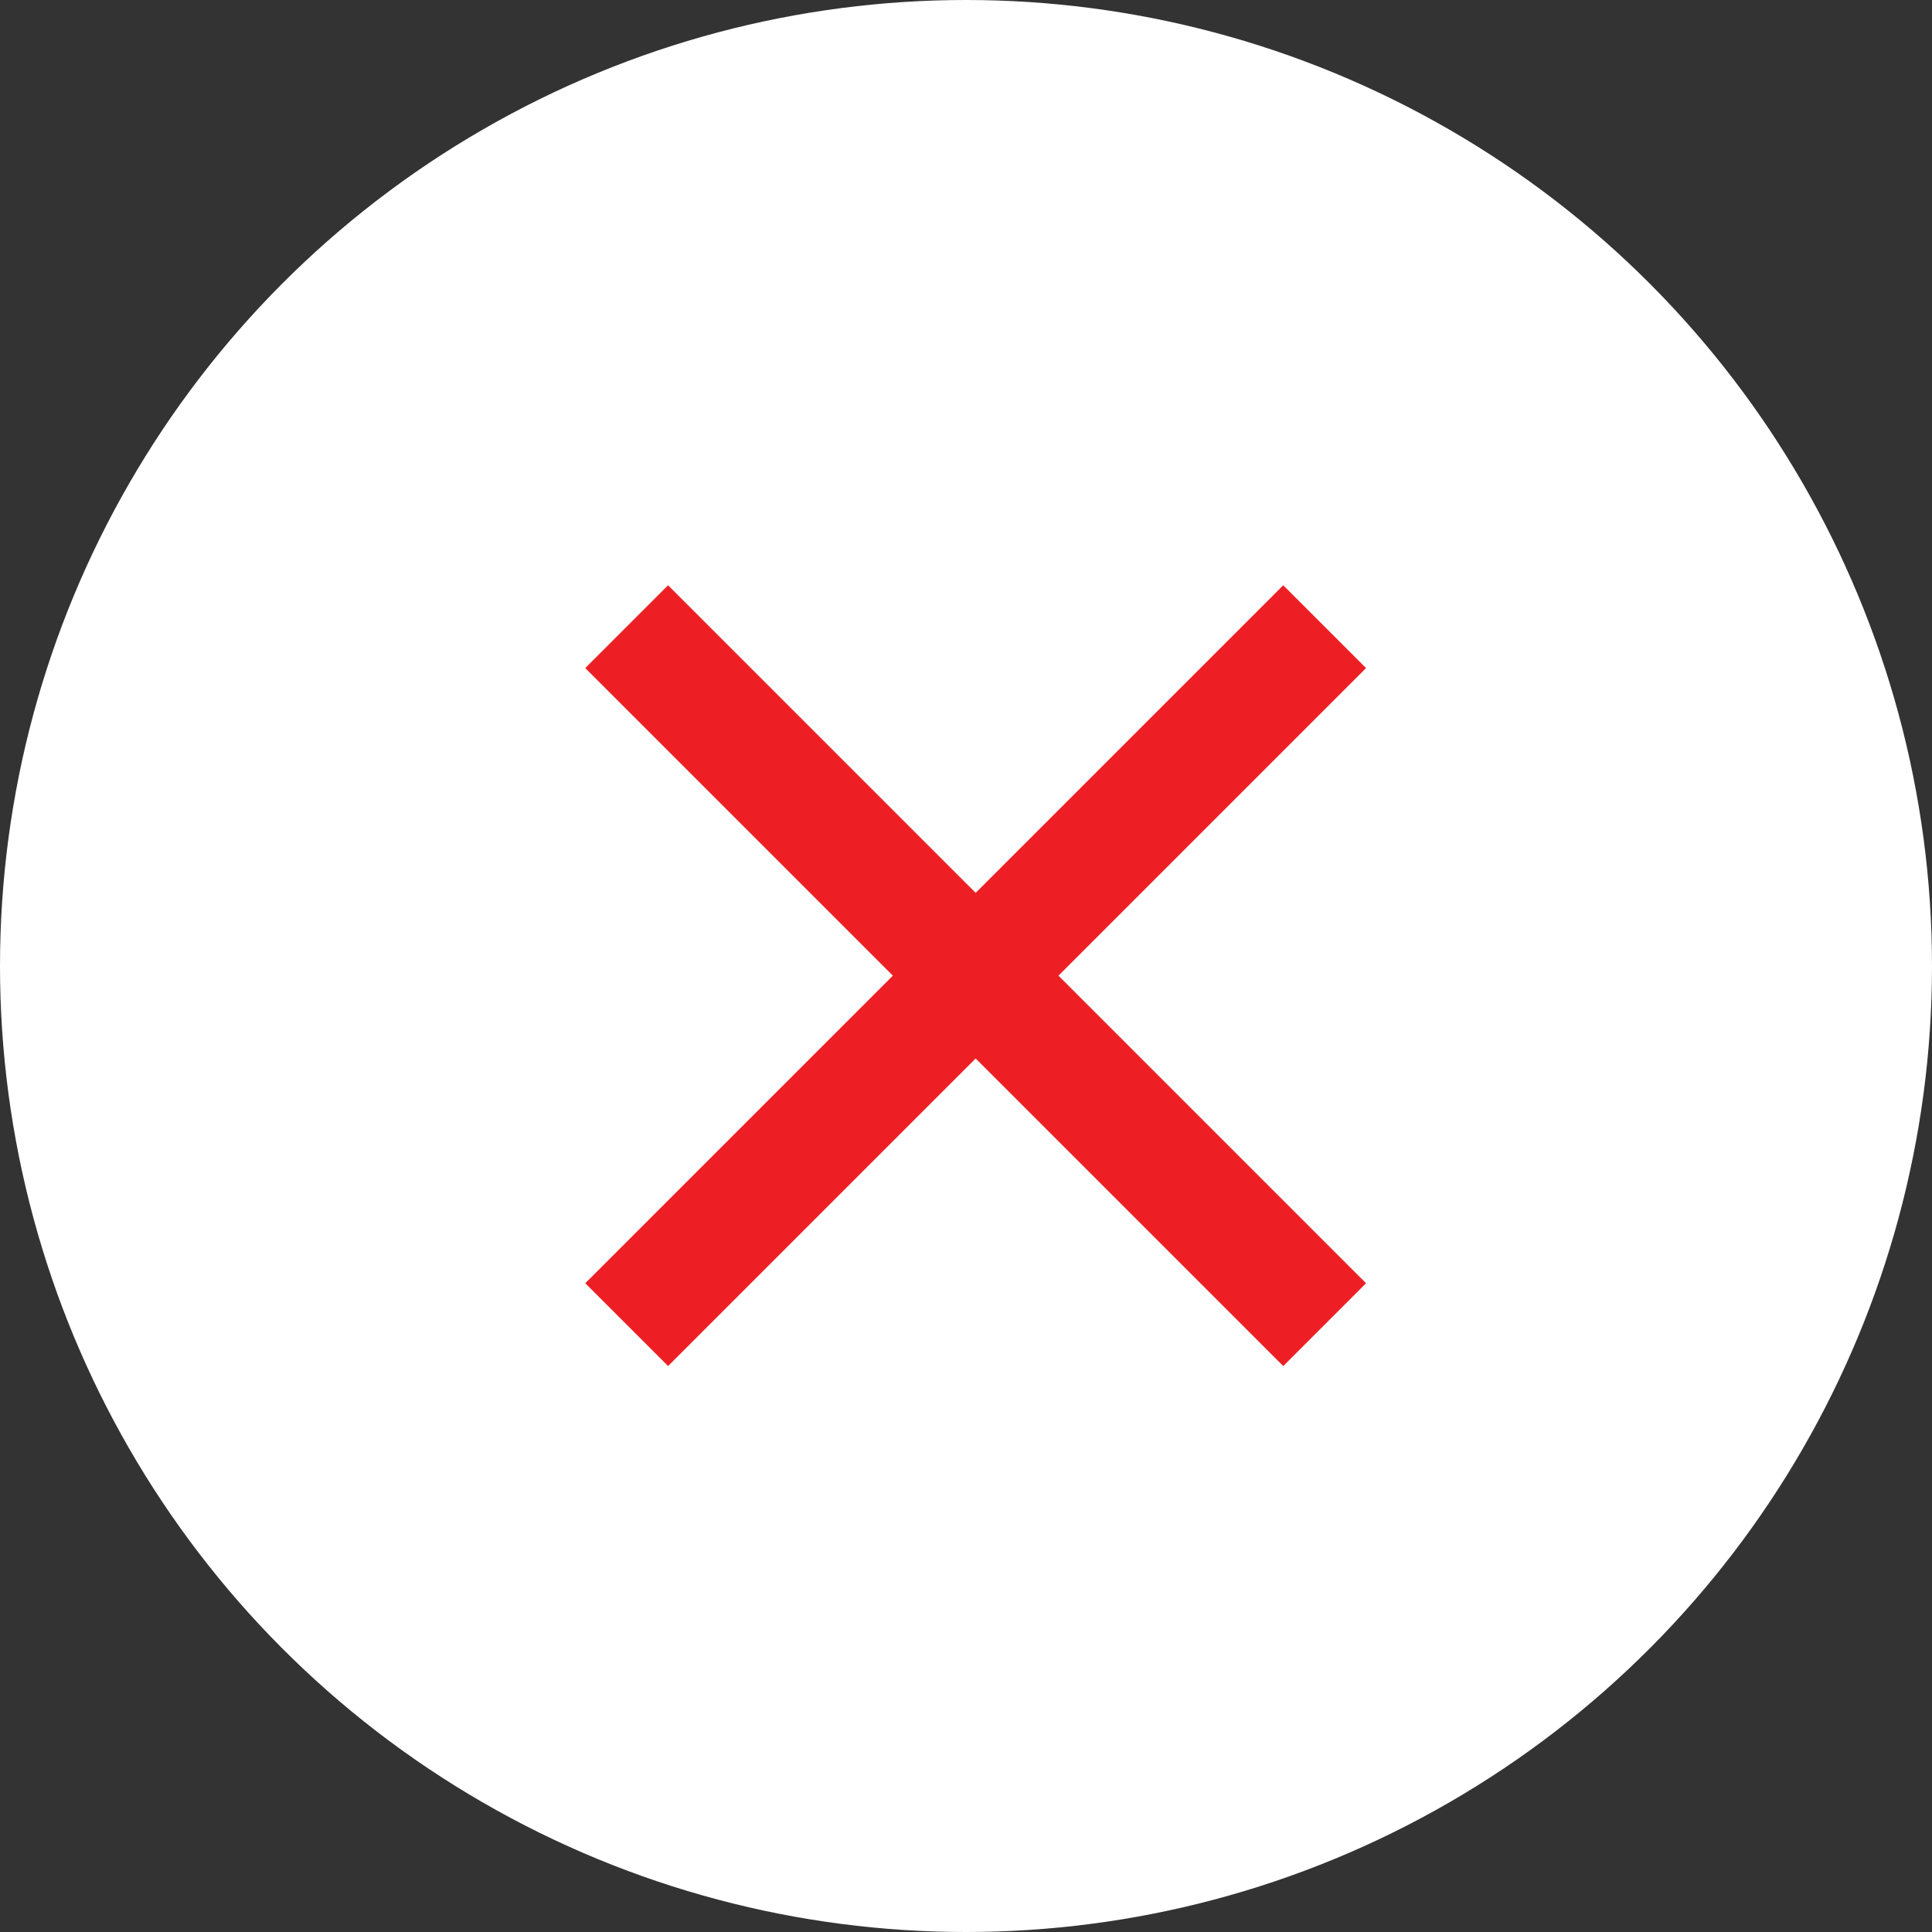 <svg xmlns="http://www.w3.org/2000/svg" width="33" height="33" viewBox="0 0 33 33">
  <rect x="0" y="0" width="33" height="33" fill="#333333" stroke="none"/>
  <g id="close" transform="translate(-1708 -202)">
    <circle id="Ellipse_1011" data-name="Ellipse 1011" cx="16.5" cy="16.5" r="16.5" transform="translate(1708 202)" fill="#fff"/>
    <g id="Group_17382" data-name="Group 17382" transform="translate(1718.704 212.704)">
      <line id="Line_228" data-name="Line 228" x2="16.86" transform="translate(0) rotate(45)" fill="none" stroke="#ed1f24" stroke-width="2"/>
      <line id="Line_229" data-name="Line 229" x2="16.86" transform="translate(11.922) rotate(135)" fill="none" stroke="#ed1f24" stroke-width="2"/>
    </g>
  </g>
</svg>

